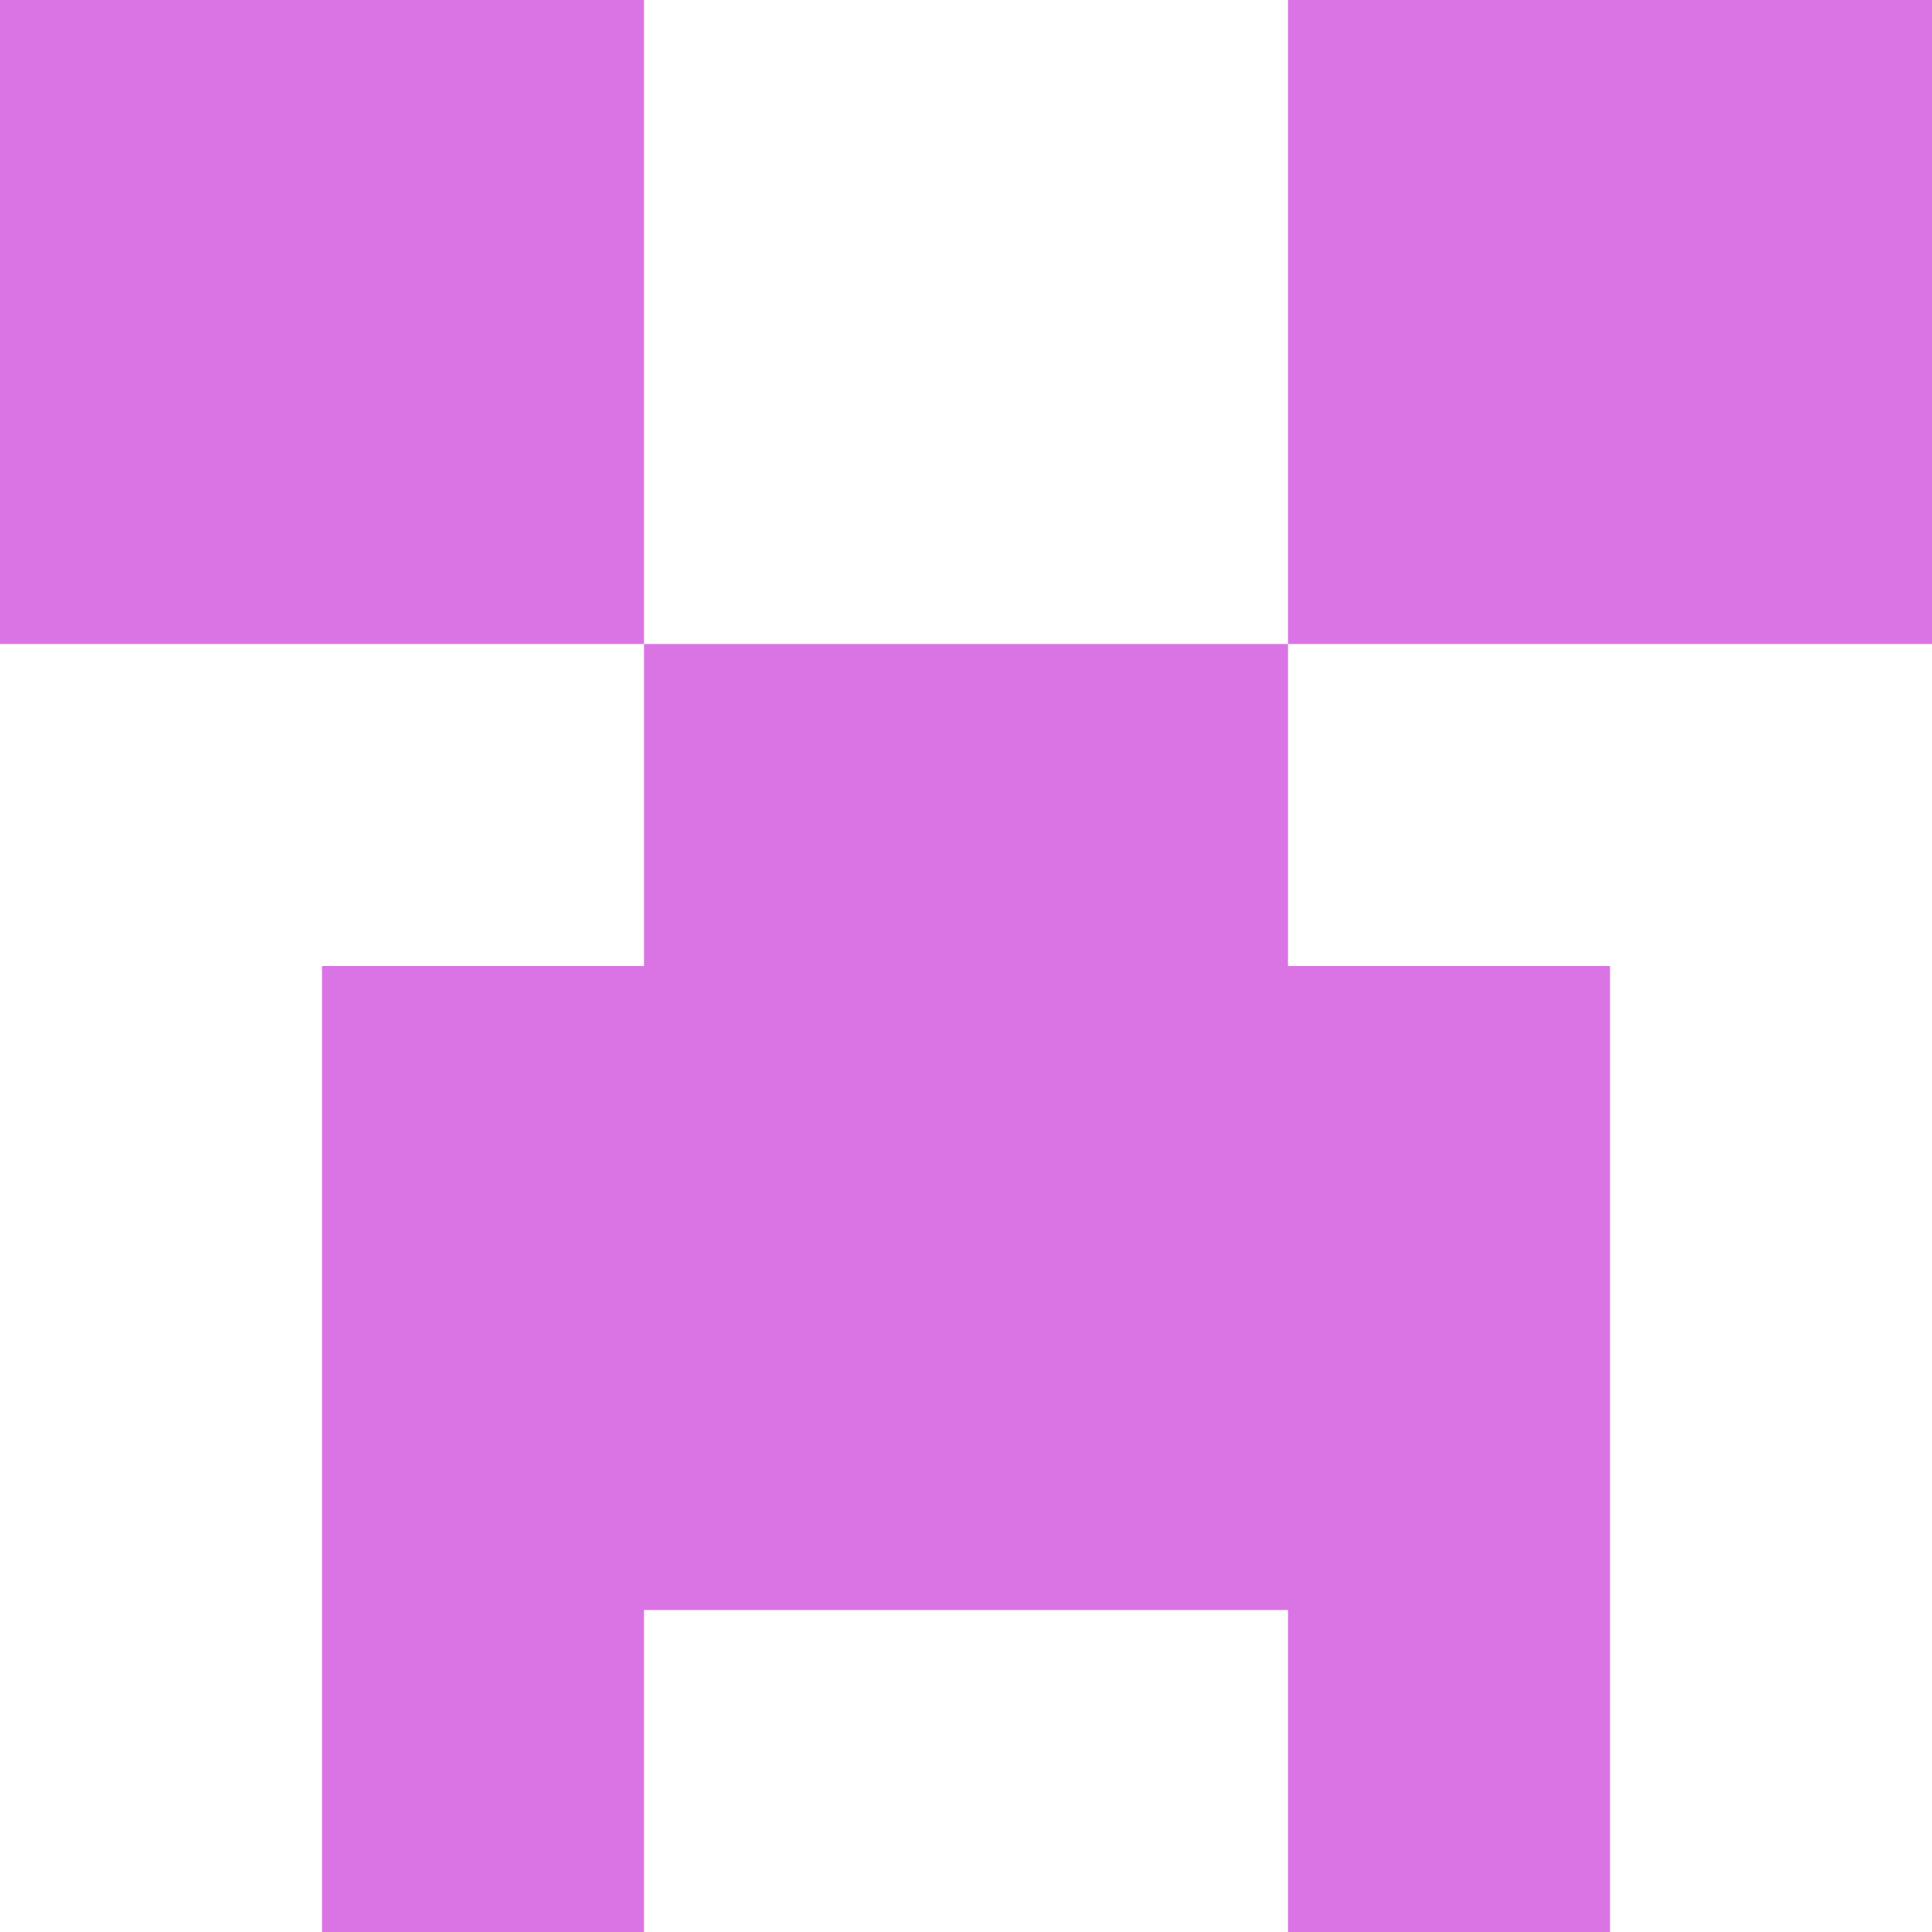 <?xml version="1.0" encoding="UTF-8" standalone="no"?>
<!-- Uploaded to: SVG Repo, www.svgrepo.com, Generator: SVG Repo Mixer Tools -->

<svg
   width="24"
   height="24"
   viewBox="0 0 0.36 0.36"
   version="1.1"
   id="svg39937"
   sodipodi:docname="emoji-minecraft-simple-464-svgrepo-com.svg"
   inkscape:version="1.2.2 (b0a8486541, 2022-12-01)"
   xmlns:inkscape="http://www.inkscape.org/namespaces/inkscape"
   xmlns:sodipodi="http://sodipodi.sourceforge.net/DTD/sodipodi-0.dtd"
   xmlns="http://www.w3.org/2000/svg"
   xmlns:svg="http://www.w3.org/2000/svg"
   xmlns:rdf="http://www.w3.org/1999/02/22-rdf-syntax-ns#"
   xmlns:cc="http://creativecommons.org/ns#"
   xmlns:dc="http://purl.org/dc/elements/1.1/">
  <sodipodi:namedview
     id="namedview39939"
     pagecolor="#da74e5"
     bordercolor="#000000"
     borderopacity="0.25"
     inkscape:showpageshadow="2"
     inkscape:pageopacity="0.0"
     inkscape:pagecheckerboard="true"
     inkscape:deskcolor="#d1d1d1"
     showgrid="false"
     inkscape:zoom="31.819805"
     inkscape:cx="16.137748"
     inkscape:cy="9.4438039"
     inkscape:window-width="3390"
     inkscape:window-height="1341"
     inkscape:window-x="0"
     inkscape:window-y="0"
     inkscape:window-maximized="0"
     inkscape:current-layer="svg39937" />
  <title
     id="title39927">emoji_minecraft_simple [#464]</title>
  <desc
     id="desc39929">Created with Sketch.</desc>
  <defs
     id="defs39931" />
  <path
     d="M 0.12,0.18 H 0.06 V 0.36 H 0.12 V 0.3 H 0.24 V 0.36 H 0.3 V 0.18 H 0.24 V 0.12 H 0.12 Z M 0.24,0.12 H 0.36 V 0 H 0.24 Z M 0,0.12 H 0.12 V 0 H 0 Z"
     id="emoji_minecraft_simple-[#464]"
     style="stroke-width:0.03;fill:#da74e5" />
</svg>
